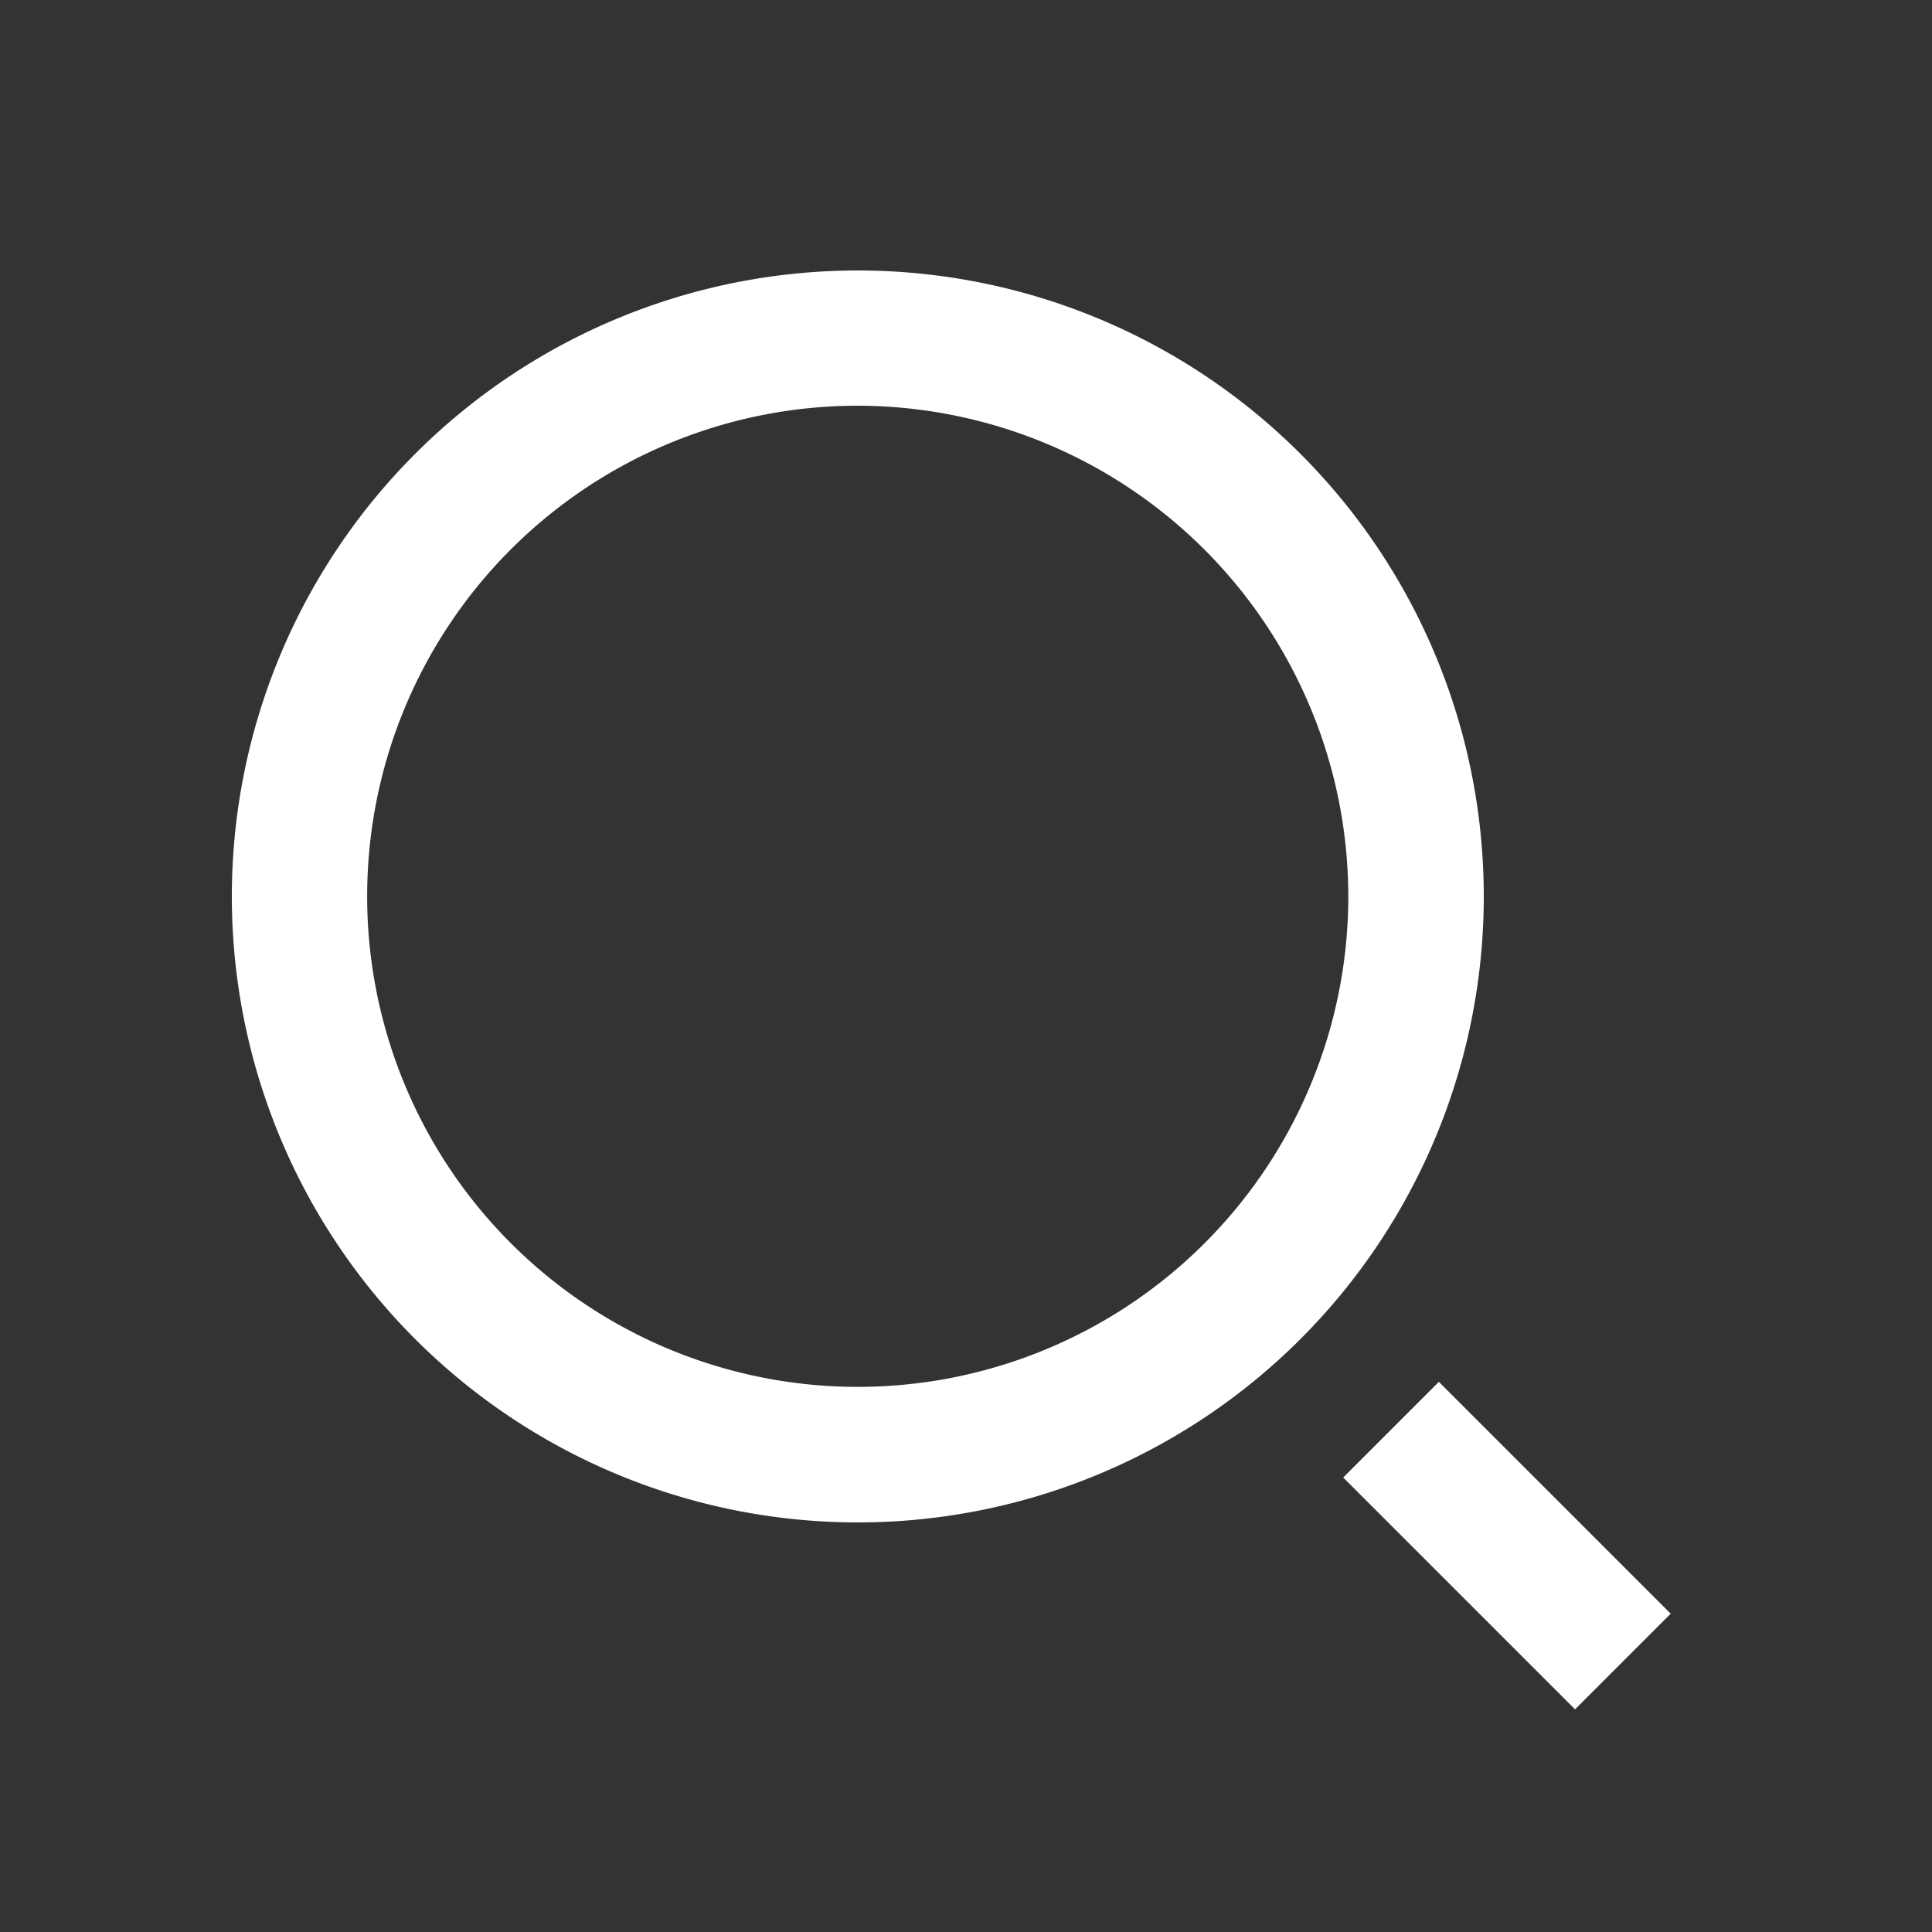 <svg xmlns="http://www.w3.org/2000/svg" width="25" height="25" viewBox="0 0 25 25"><rect x="0" y="0" width="25" height="25" fill="#333333" stroke="none"/><rect width="25" height="25" fill="none"/><g transform="translate(3 3.5)"><path d="M8.1,1.75A6.348,6.348,0,1,0,14.447,8.1,6.356,6.356,0,0,0,8.1,1.75M8.1,0A8.1,8.1,0,1,1,0,8.1,8.1,8.1,0,0,1,8.1,0Z" fill="#fff"/><path d="M2.381,3.619l-3-3L.619-.619l3,3Z" transform="translate(15 15)" fill="#fff"/></g></svg>